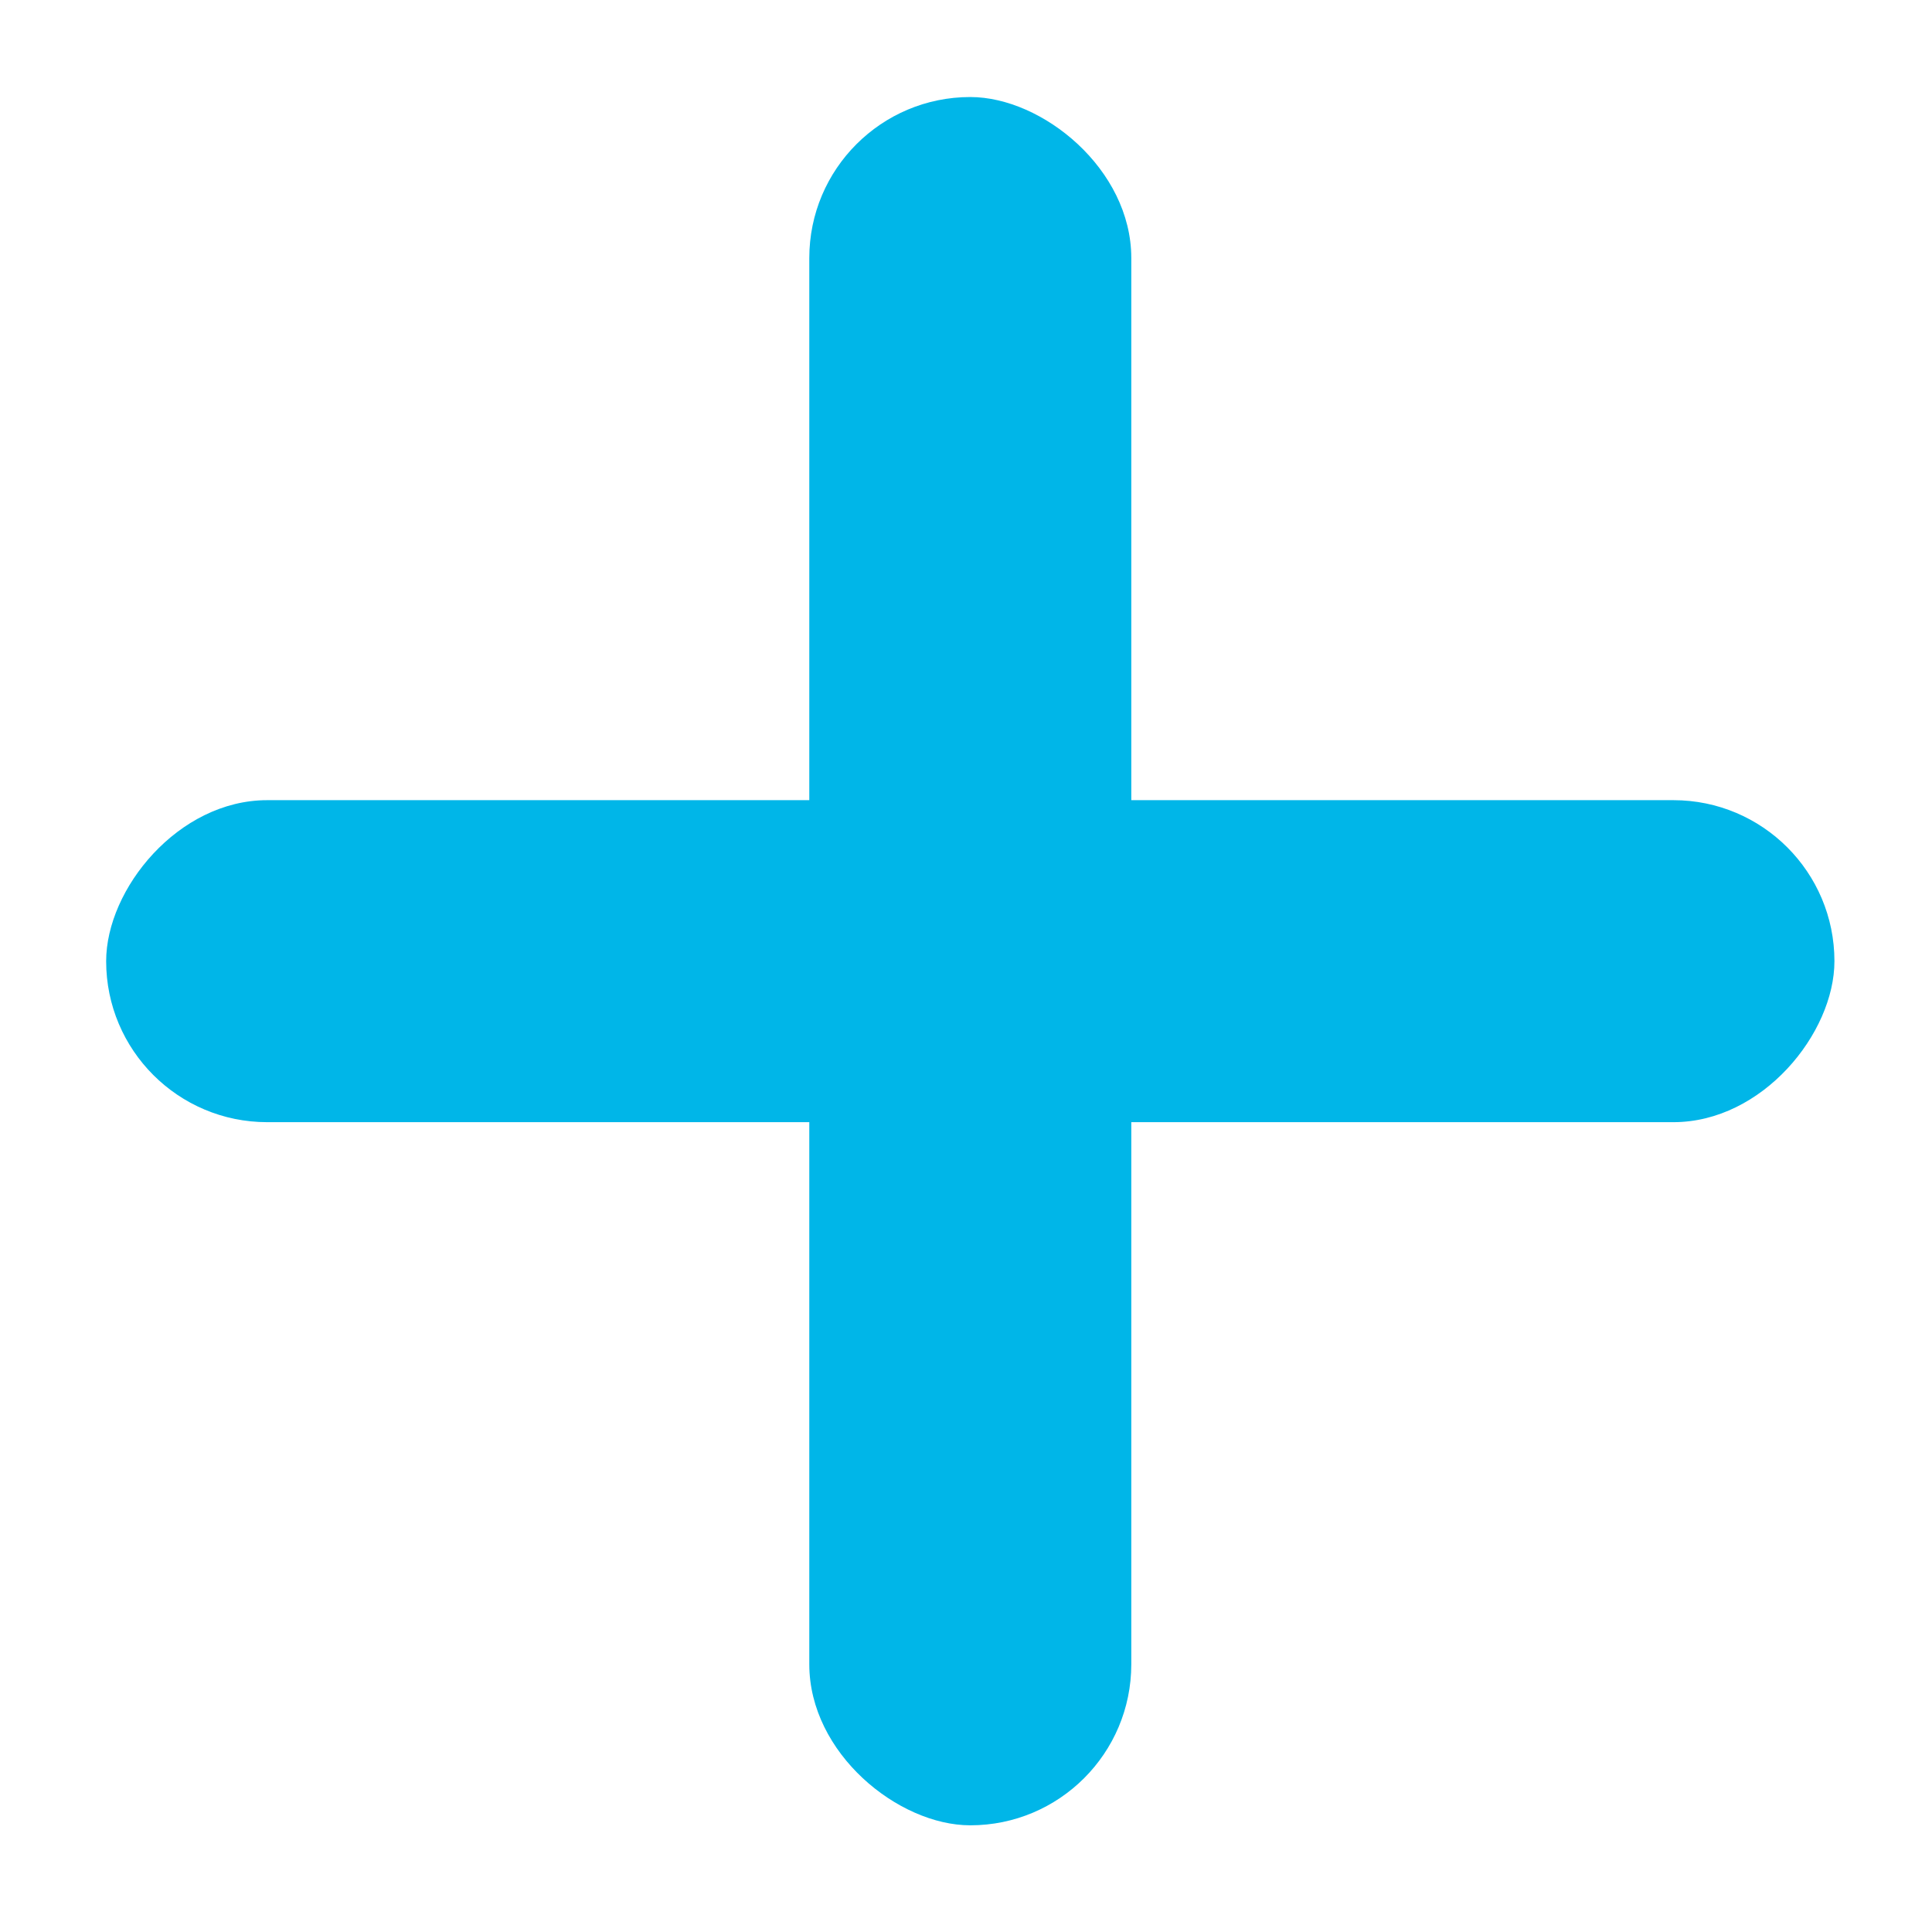 <svg width="18" height="18" viewBox="0 0 18 18" fill="none" xmlns="http://www.w3.org/2000/svg">
<rect width="16.102" height="3" rx="1.5" transform="matrix(-1 0 0 1 17.091 7.455)" fill="#00b6e8"/>
<rect width="16.102" height="3" rx="1.5" transform="matrix(0 1 1 0 7.54 0.904)" fill="#00b6e8"/>
</svg>
